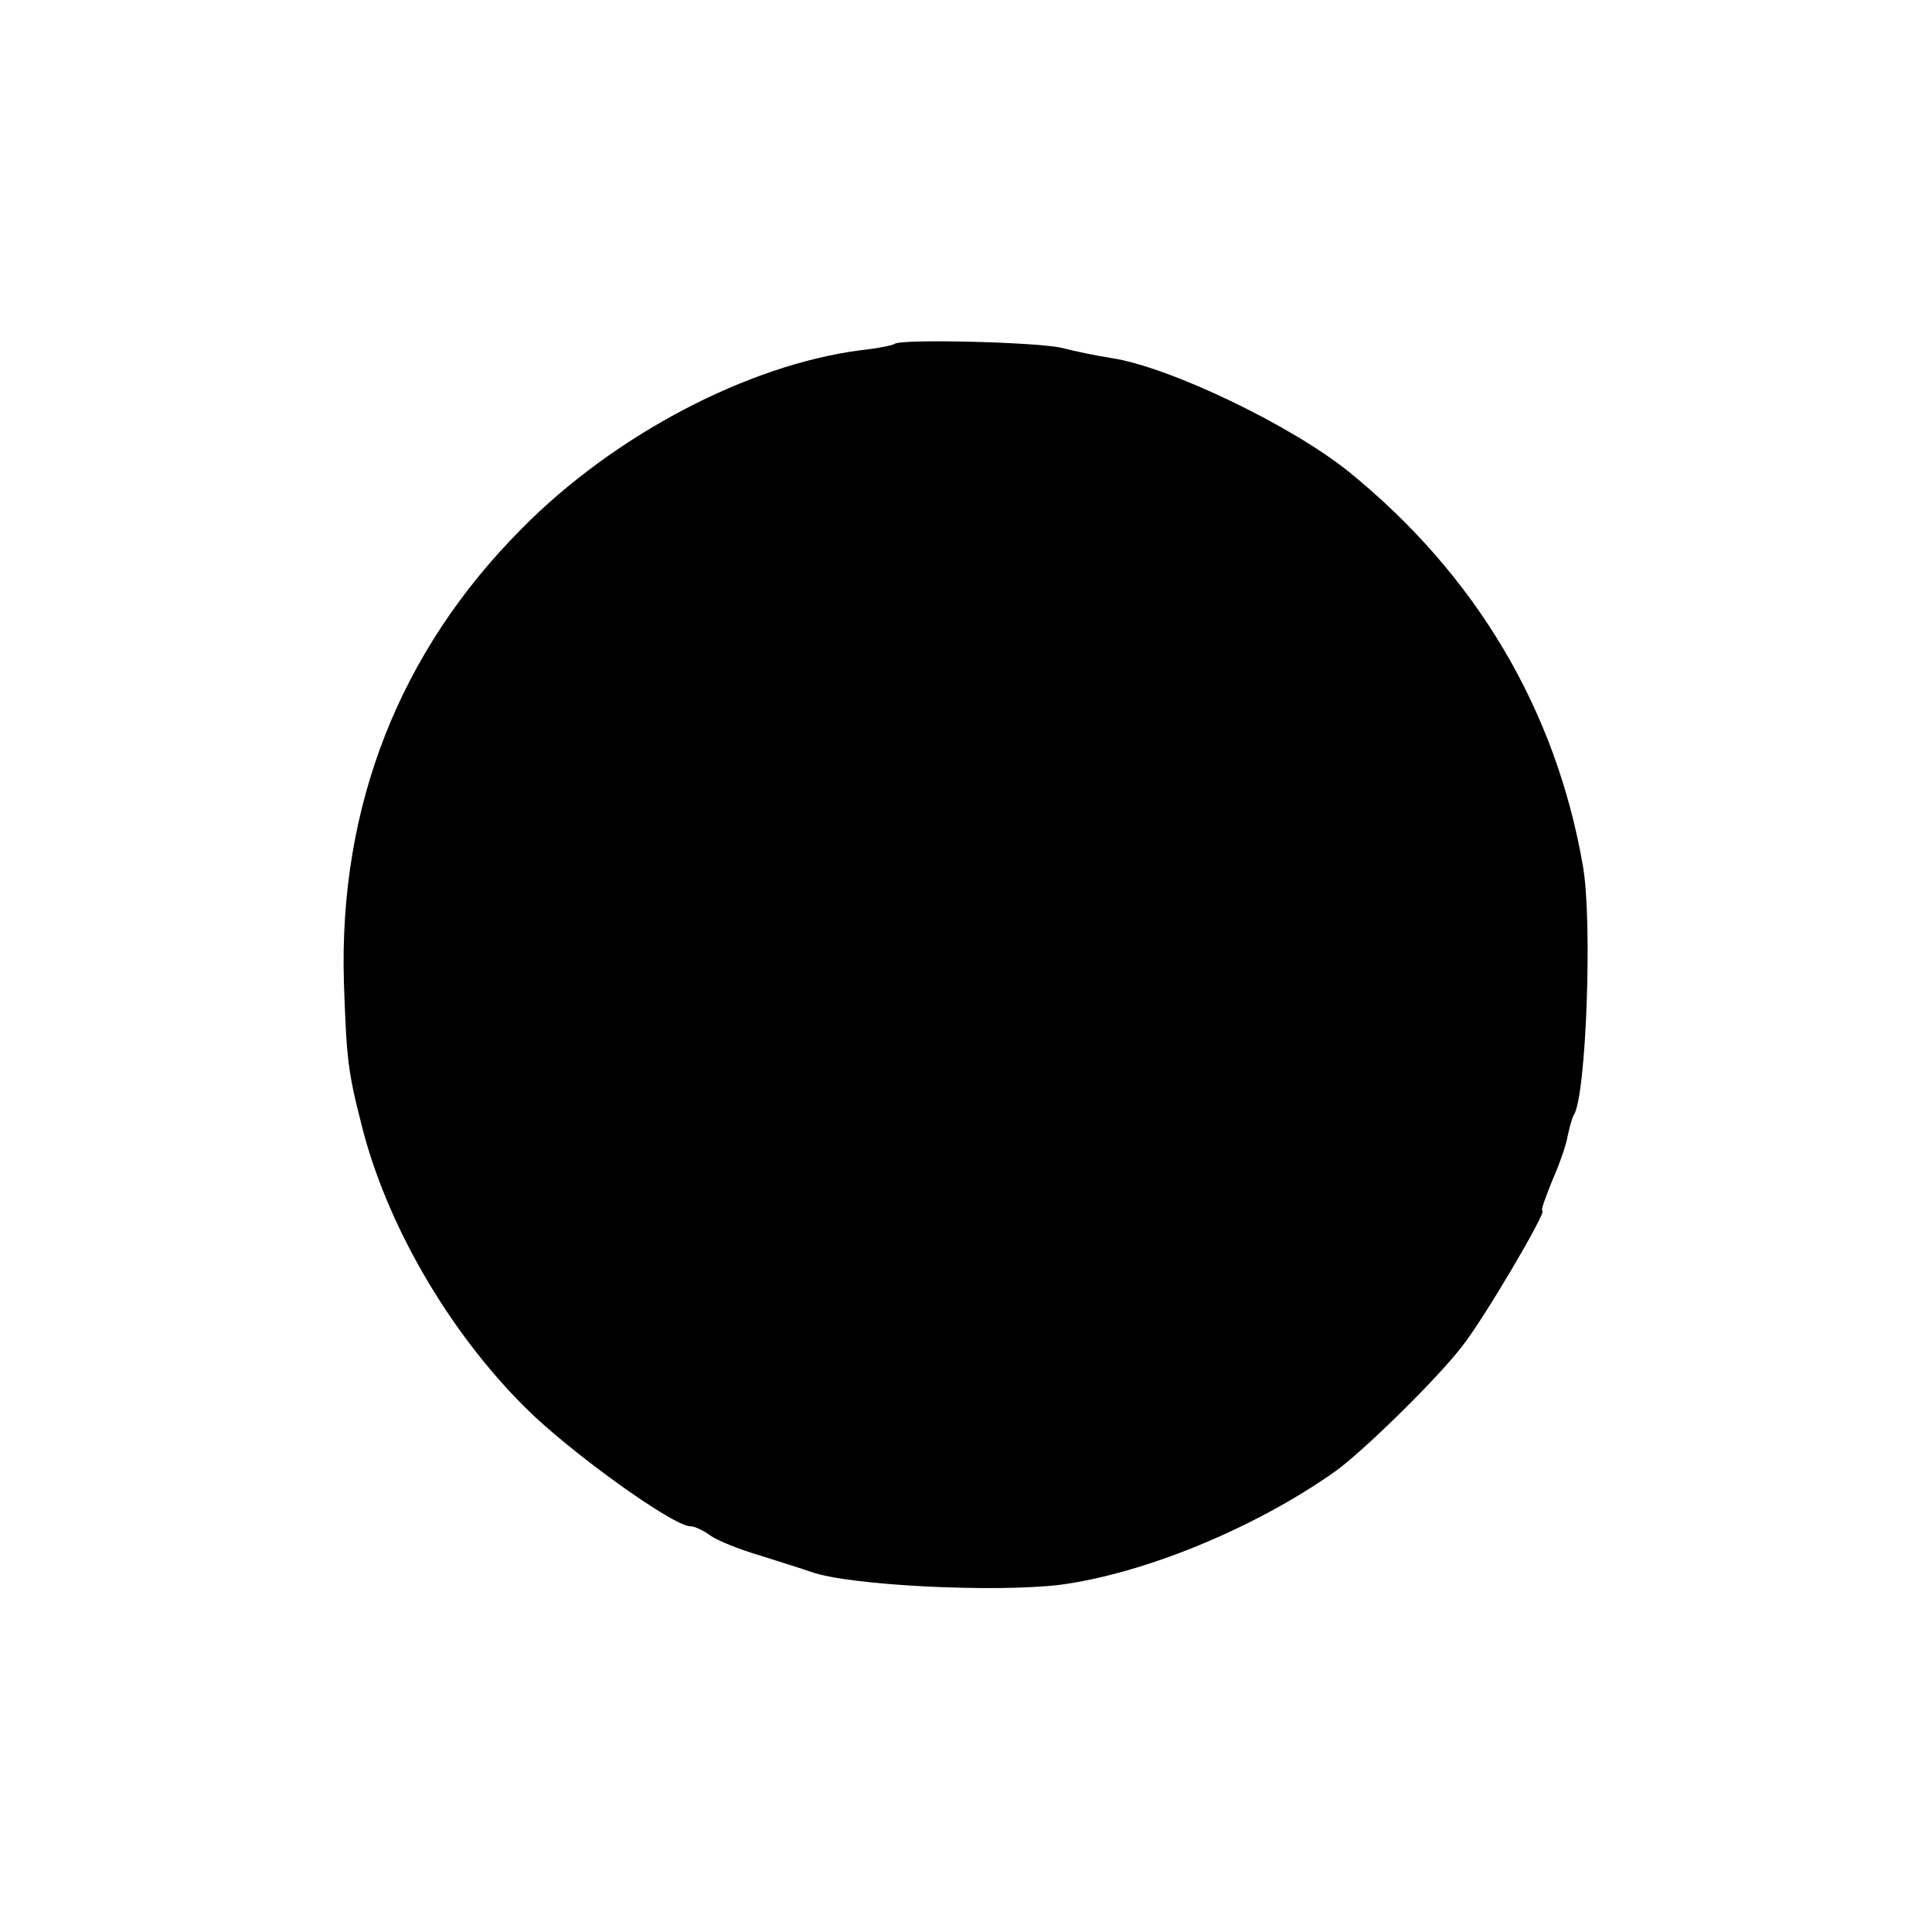 <?xml version="1.0" standalone="no"?>
<!DOCTYPE svg PUBLIC "-//W3C//DTD SVG 20010904//EN"
        "http://www.w3.org/TR/2001/REC-SVG-20010904/DTD/svg10.dtd">
<svg version="1.0" xmlns="http://www.w3.org/2000/svg"
     width="300pt" height="300pt" viewBox="0 0 300 300"
     preserveAspectRatio="xMidYMid meet">
    <g transform="translate(0,300) scale(0.1,-0.1)"
       fill="#000000" stroke="none">
        <path d="M1389 2466 c-2 -2 -26 -7 -54 -10 -174 -23 -381 -131 -525 -277 -190
-191 -284 -431 -276 -704 4 -117 6 -138 27 -220 38 -154 135 -322 255 -441 68
-68 229 -184 256 -184 7 0 21 -7 32 -15 10 -7 44 -21 75 -30 31 -10 67 -21 81
-26 59 -21 283 -32 385 -20 130 17 302 87 428 176 41 29 157 142 197 194 33
41 133 211 125 211 -3 0 5 21 15 46 11 25 22 56 24 69 3 14 7 29 10 34 19 30
29 300 14 386 -42 243 -166 452 -363 612 -89 72 -278 163 -369 177 -20 3 -55
10 -78 16 -41 9 -250 14 -259 6z"/>
    </g>
</svg>

